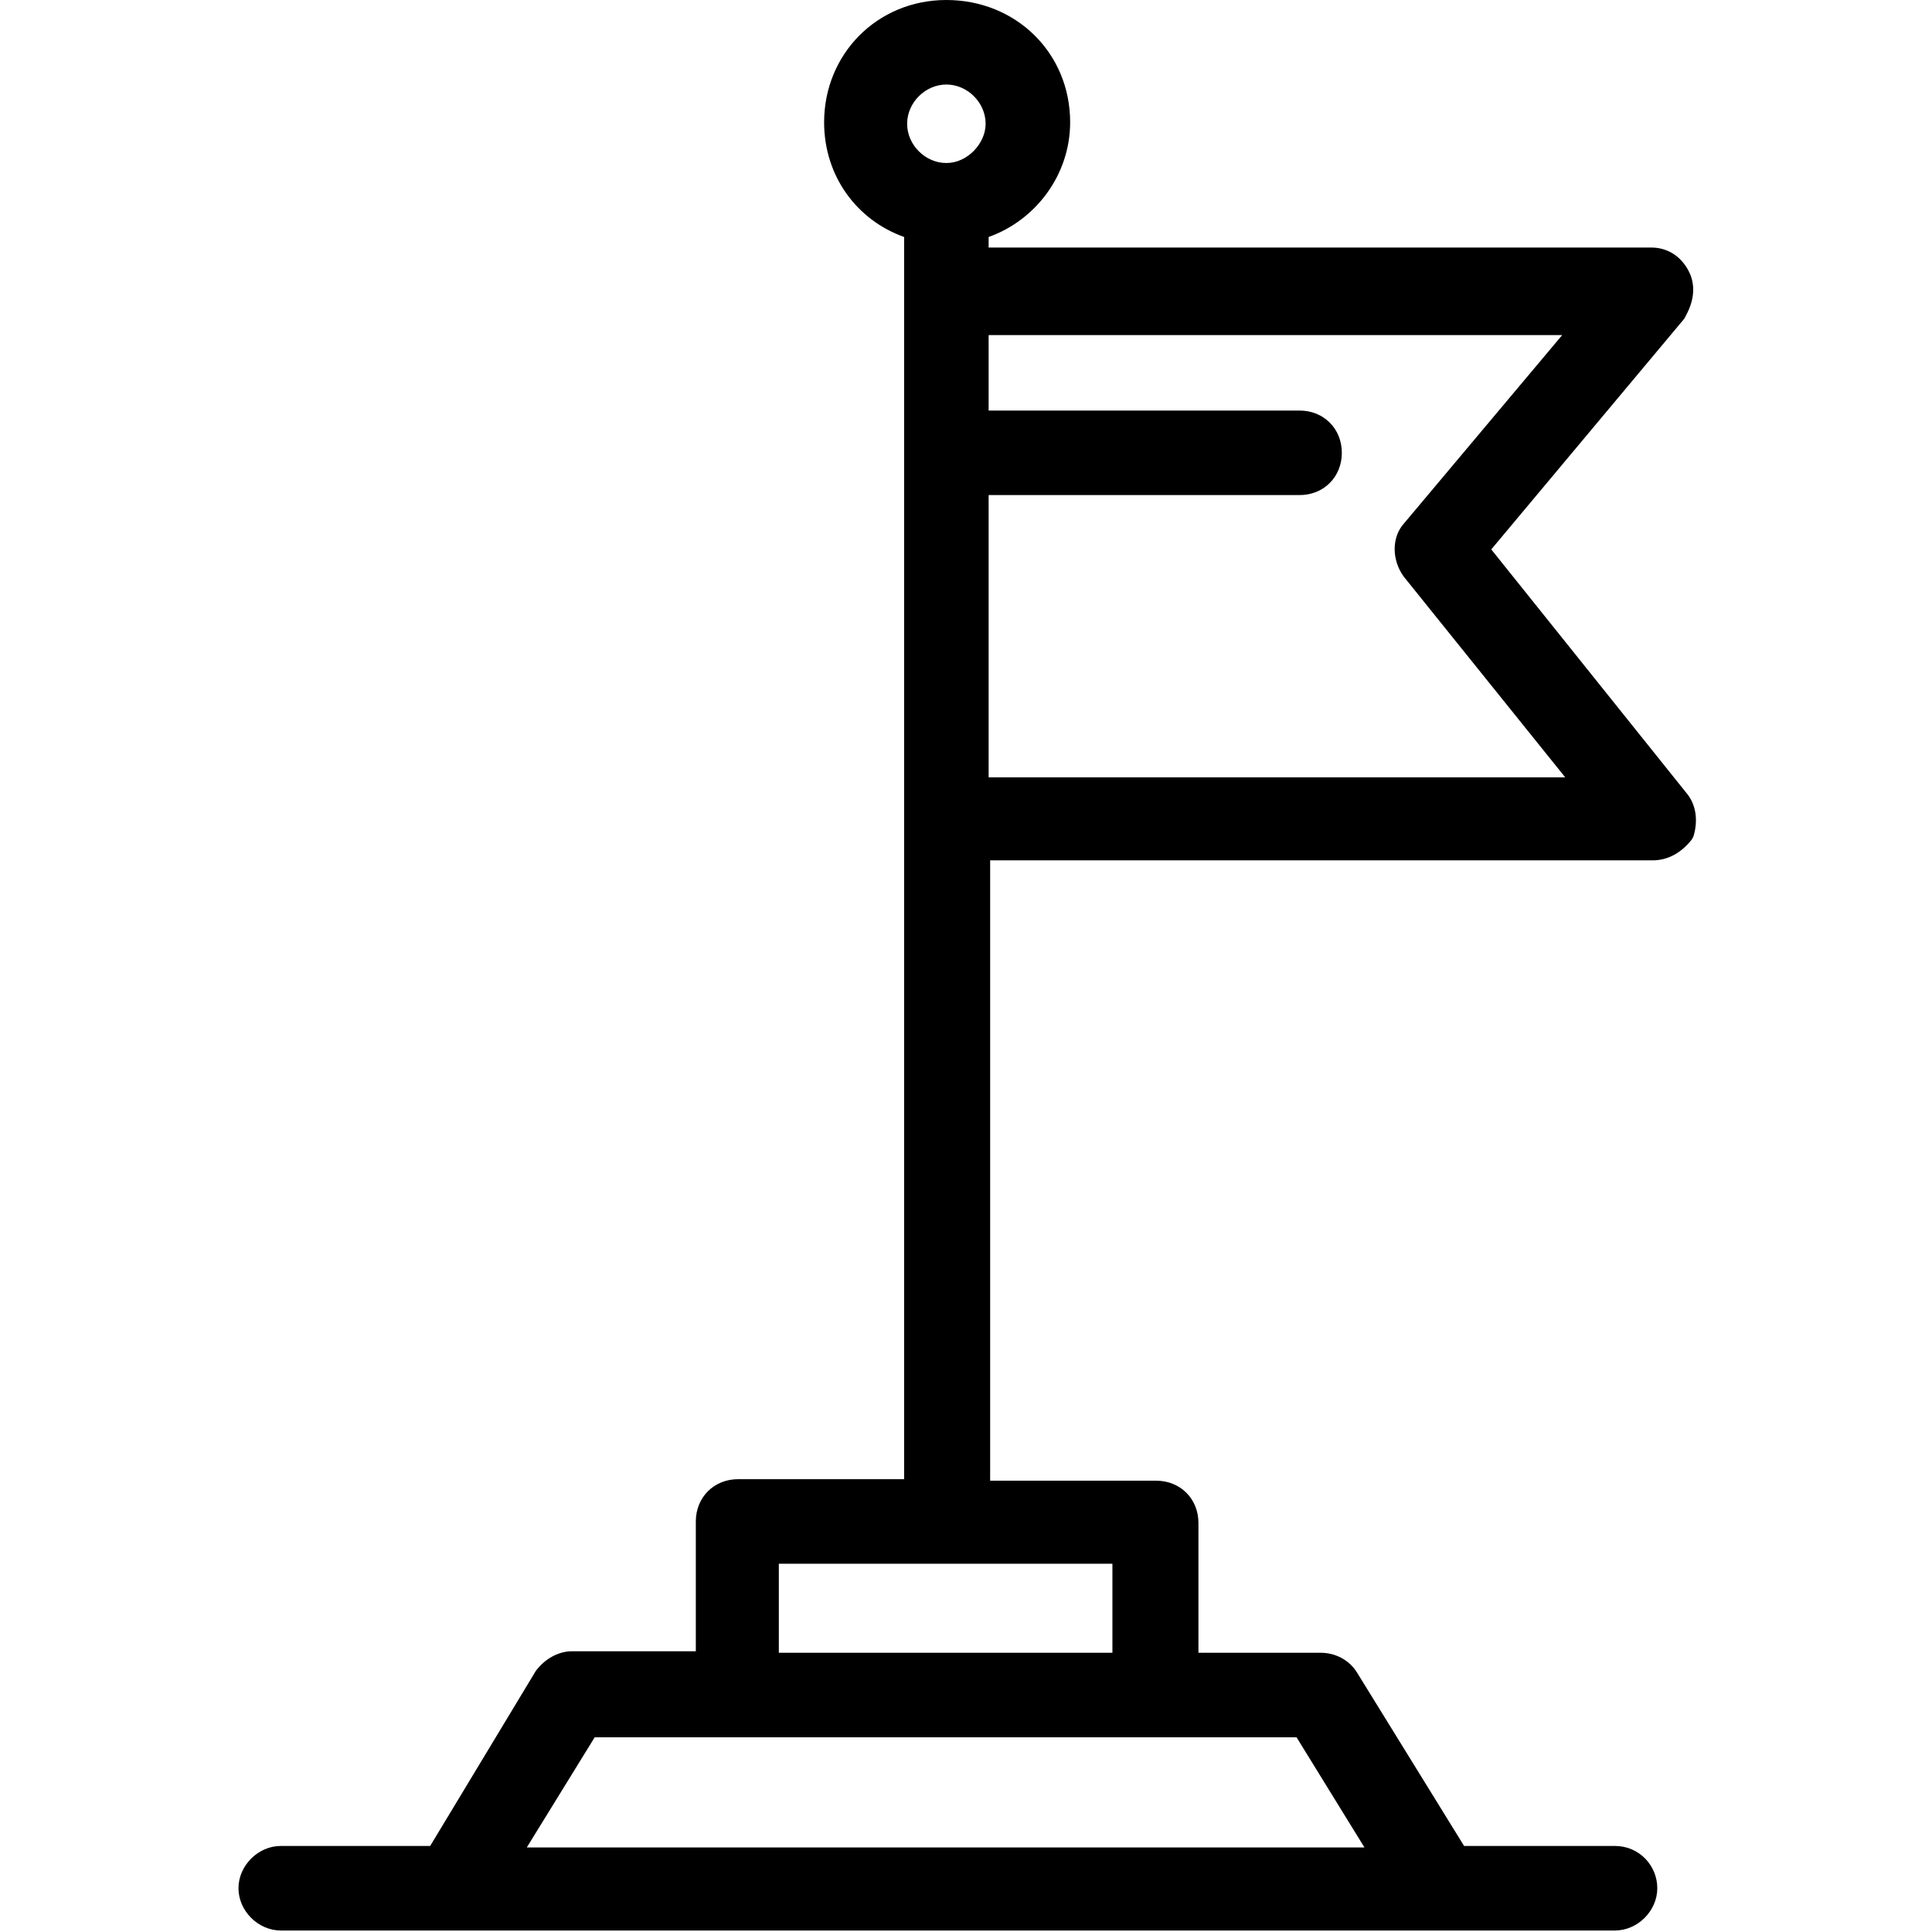 <?xml version="1.0" encoding="UTF-8"?> <svg xmlns="http://www.w3.org/2000/svg" xmlns:xlink="http://www.w3.org/1999/xlink" version="1.1" id="Layer_1" x="0px" y="0px" viewBox="0 0 128 128" style="enable-background:new 0 0 128 128;" xml:space="preserve"> <g> <path d="M111.7,52.5L98.8,36.4l12.8-15.3l0.1-0.2c0.6-1.1,0.6-2.1,0.2-2.9c-0.5-1-1.4-1.6-2.5-1.6H65.5v-0.7 c3.1-1.1,5.4-4.1,5.4-7.6c0-4.6-3.6-8.1-8.2-8.1c-4.6,0-8.1,3.6-8.1,8.1c0,3.6,2.2,6.5,5.3,7.6V98h-11c-1.6,0-2.8,1.2-2.8,2.8v8.6 h-8.2c-0.9,0-1.8,0.5-2.4,1.3l-7,11.6h-9.9c-1.5,0-2.8,1.3-2.8,2.8c0,1.5,1.3,2.8,2.8,2.8h11.4h65.6h11.4c1.5,0,2.8-1.3,2.8-2.8 s-1.2-2.8-2.8-2.8H97l-7.1-11.5c-0.5-0.8-1.4-1.3-2.4-1.3h-8.1v-8.6c0-1.6-1.2-2.8-2.8-2.8h-11V57h43.9c1,0,1.9-0.5,2.6-1.4 l0.1-0.2C112.5,54.4,112.4,53.3,111.7,52.5z M62.7,10.8c-1.4,0-2.6-1.2-2.6-2.6c0-1.4,1.2-2.6,2.6-2.6c1.4,0,2.6,1.2,2.6,2.6 C65.3,9.5,64.1,10.8,62.7,10.8z M65.5,32.8h20.6c1.6,0,2.8-1.2,2.8-2.8c0-1.6-1.2-2.8-2.8-2.8H65.5v-5h38L93,34.7 c-0.8,0.9-0.8,2.4,0,3.5l10.7,13.3H65.5V32.8z M73.7,103.6v5.9H51.6v-5.9H73.7z M85.9,115.1l4.5,7.3H34.9l4.5-7.3H85.9z"></path> </g> </svg> 